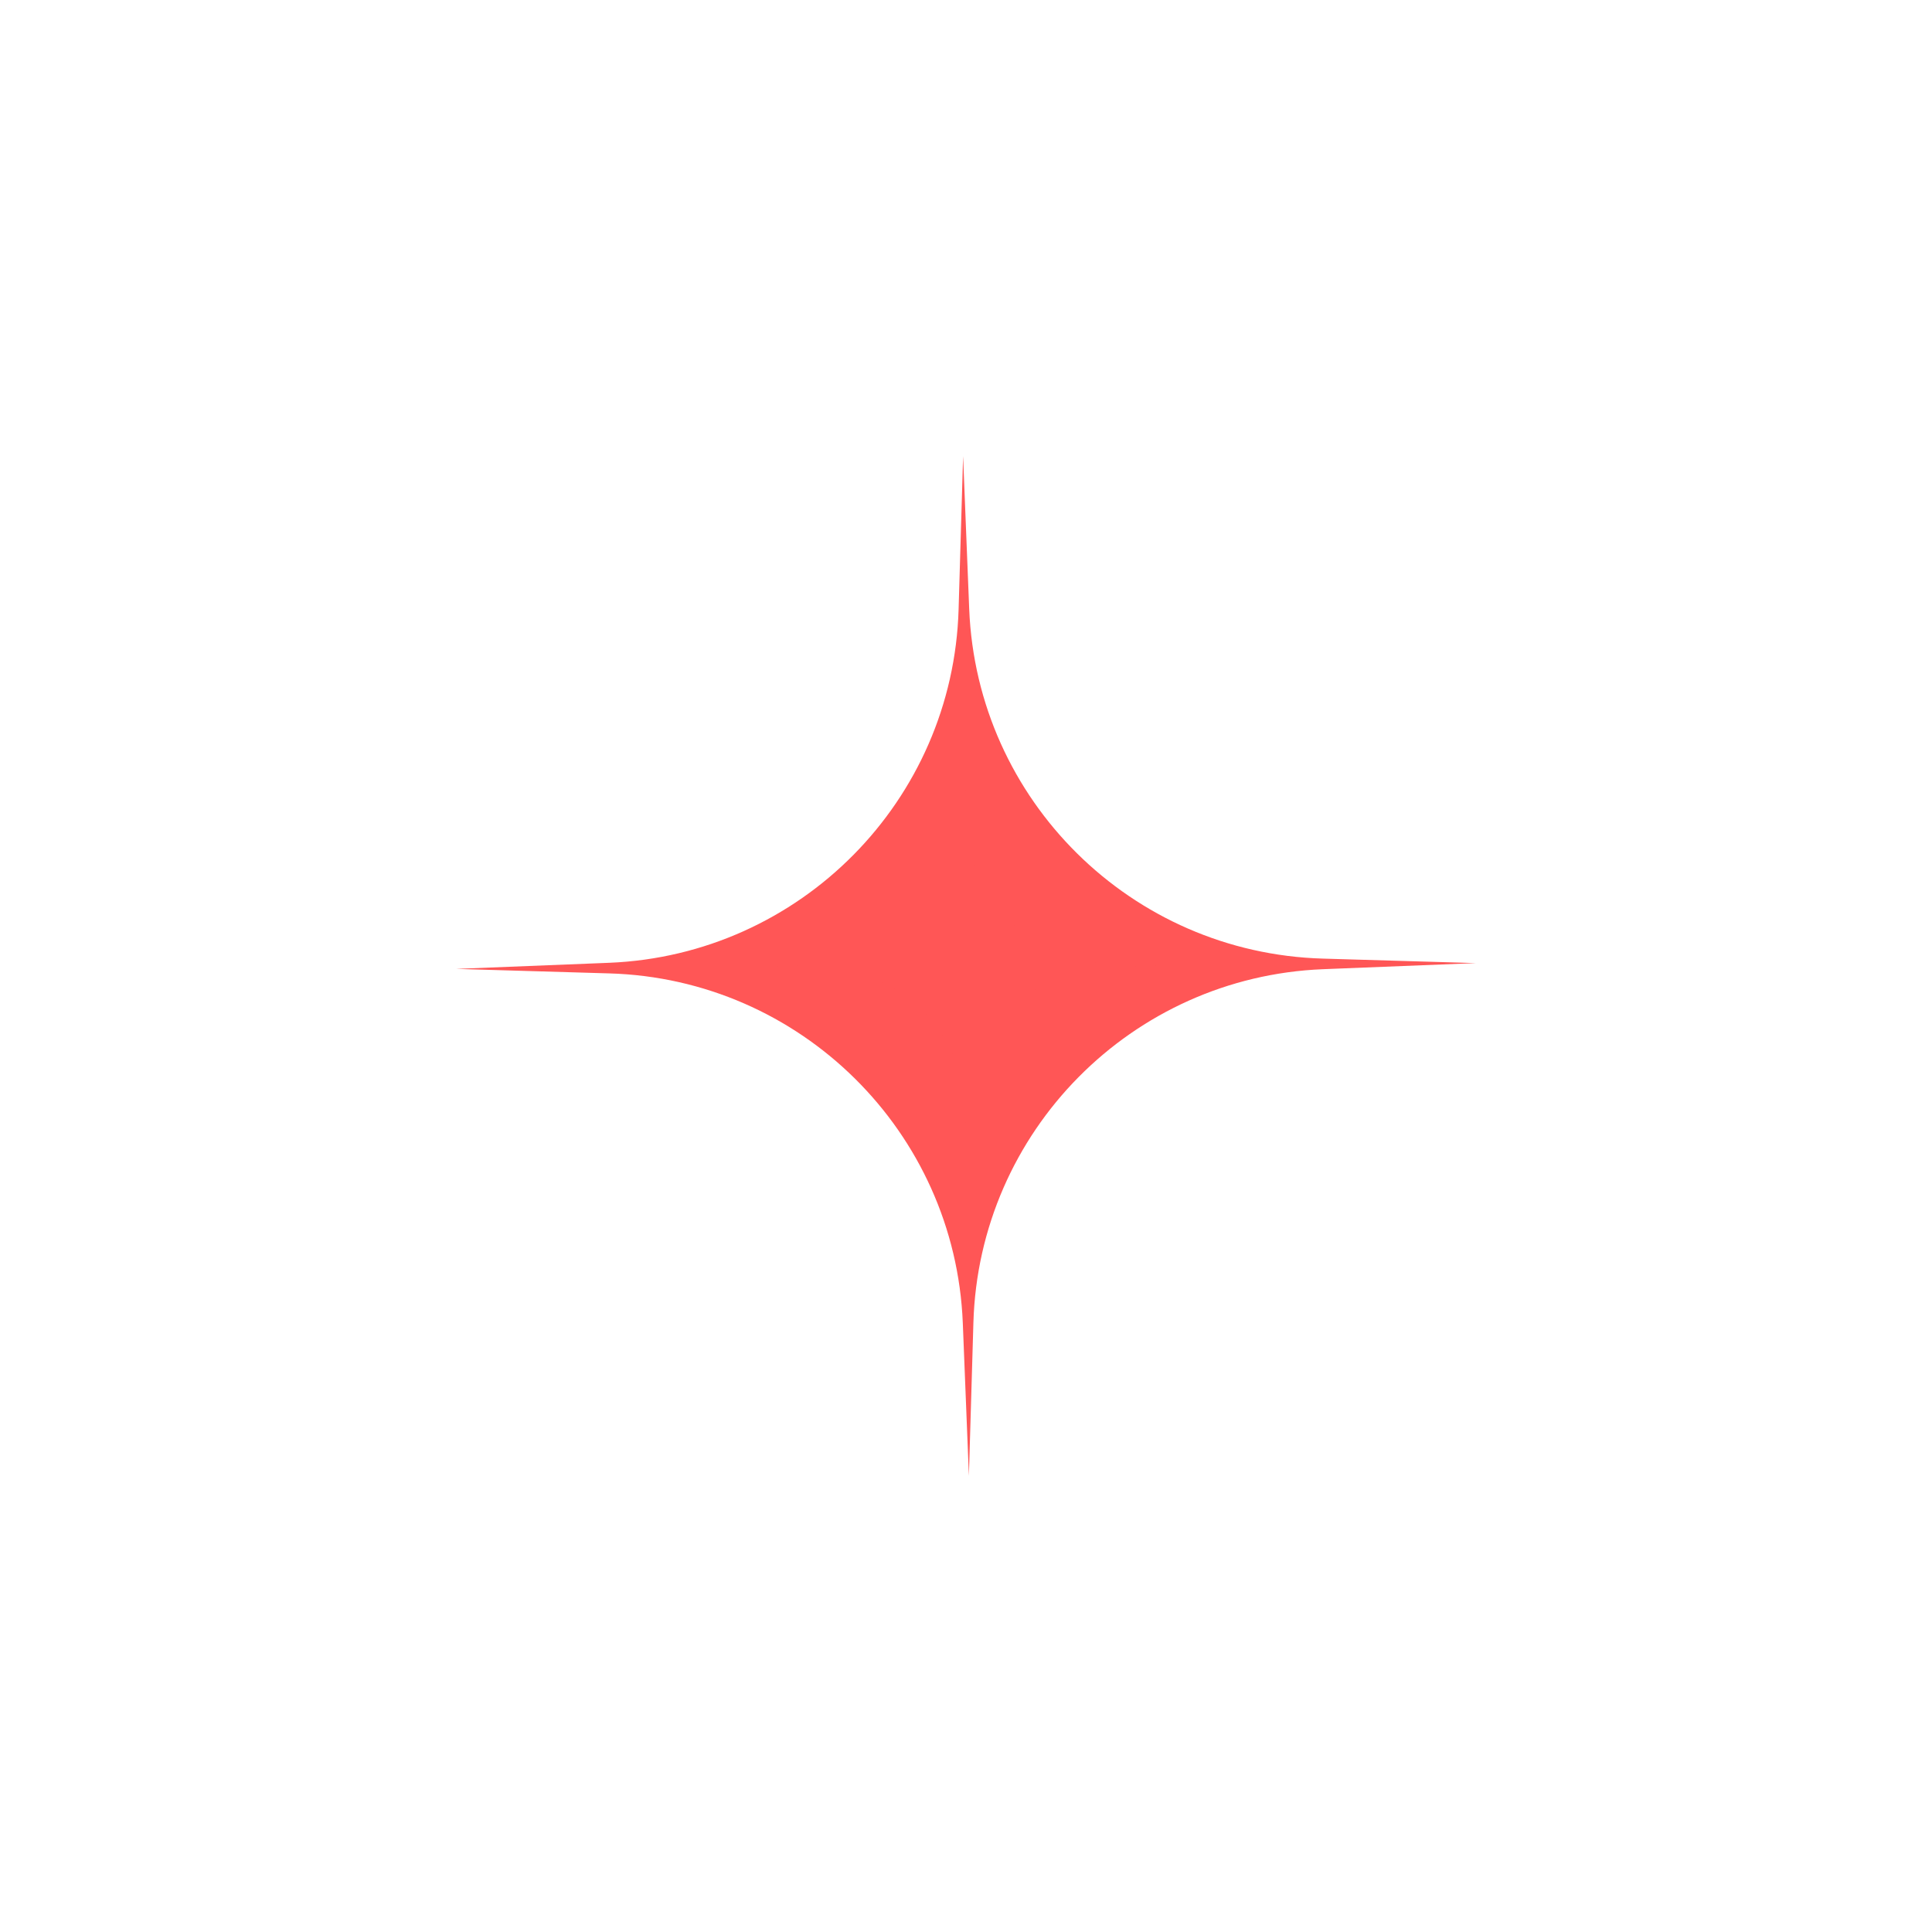 <svg width="144" height="144" viewBox="0 0 144 144" fill="none" xmlns="http://www.w3.org/2000/svg">
<rect x="32.5" y="32.5" width="79" height="79" rx="15.5" stroke="url(#paint0_linear_178_1152)" stroke-opacity="0.1"/>
<g filter="url(#filter0_f_178_1152)">
<path d="M72.239 45.398L71.784 34L71.449 45.398C71.042 59.669 59.645 71.186 45.398 71.761L34 72.216L45.398 72.551C59.669 72.958 71.186 84.355 71.761 98.602L72.216 110L72.551 98.602C72.958 84.332 84.355 72.814 98.602 72.239L110 71.784L98.602 71.449C84.331 71.042 72.814 59.645 72.239 45.398Z" fill="#FF5656"/>
</g>
<path d="M72.094 61.499L71.915 57L71.783 61.499C71.622 67.132 67.123 71.679 61.499 71.906L57 72.085L61.499 72.217C67.132 72.378 71.679 76.877 71.906 82.501L72.085 87L72.217 82.501C72.378 76.868 76.877 72.321 82.501 72.094L87 71.915L82.501 71.783C76.868 71.622 72.321 67.123 72.094 61.499Z" fill="#FF5656"/>
<defs>
<filter id="filter0_f_178_1152" x="0" y="0" width="144" height="144" filterUnits="userSpaceOnUse" color-interpolation-filters="sRGB">
<feFlood flood-opacity="0" result="BackgroundImageFix"/>
<feBlend mode="normal" in="SourceGraphic" in2="BackgroundImageFix" result="shape"/>
<feGaussianBlur stdDeviation="17" result="effect1_foregroundBlur_178_1152"/>
</filter>
<linearGradient id="paint0_linear_178_1152" x1="72" y1="32" x2="72" y2="112" gradientUnits="userSpaceOnUse">
<stop stop-color="white"/>
<stop offset="1" stop-color="white" stop-opacity="0"/>
</linearGradient>
</defs>
</svg>
